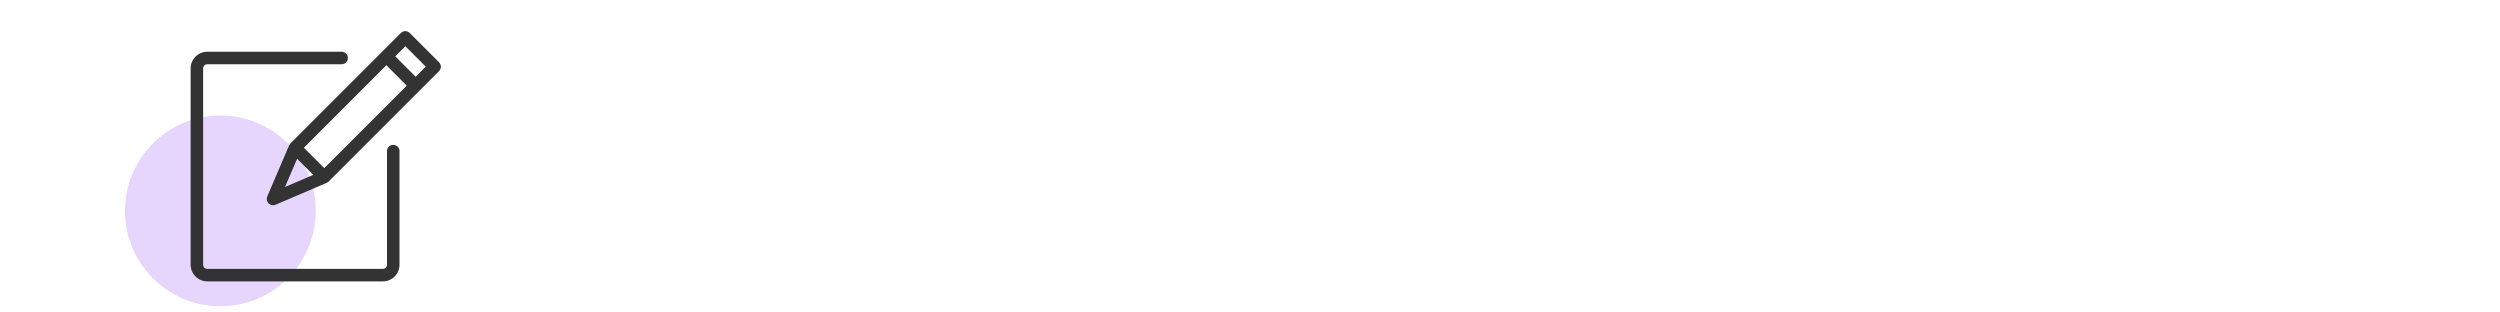 <?xml version="1.0" encoding="UTF-8"?><svg id="a" xmlns="http://www.w3.org/2000/svg" viewBox="0 0 200 25"><circle cx="17.63" cy="16.87" r="7.63" fill="#e6d5fd"/><g><path d="M31.46,11.59c-.28,0-.5,.22-.5,.5v9.09c0,.18-.15,.33-.33,.33h-14.05c-.18,0-.33-.15-.33-.33V5.47c0-.18,.15-.33,.33-.33h10.75c.28,0,.5-.22,.5-.5s-.22-.5-.5-.5h-10.75c-.73,0-1.33,.6-1.33,1.33v15.71c0,.73,.6,1.33,1.33,1.33h14.05c.73,0,1.33-.6,1.33-1.33V12.09c0-.28-.22-.5-.5-.5Z" fill="#333"/><path d="M35.12,4.98l-2.34-2.34c-.2-.2-.51-.2-.71,0l-1.52,1.52h0l-7.31,7.31s-.08,.1-.11,.16h0l-1.75,4.09c-.08,.19-.04,.41,.11,.55,.1,.1,.22,.15,.35,.15,.07,0,.13-.01,.2-.04l4.09-1.75c.06-.03,.11-.06,.16-.11l7.31-7.31h0l1.52-1.52c.09-.09,.15-.22,.15-.35s-.05-.26-.15-.35Zm-12.32,9.98l.97-2.26,1.29,1.29-2.26,.97Zm3.14-1.51l-1.63-1.63,6.6-6.6,1.63,1.63-6.6,6.6Zm7.31-7.31l-1.63-1.63,.81-.81,1.63,1.63-.81,.81Z" fill="#333"/></g></svg>